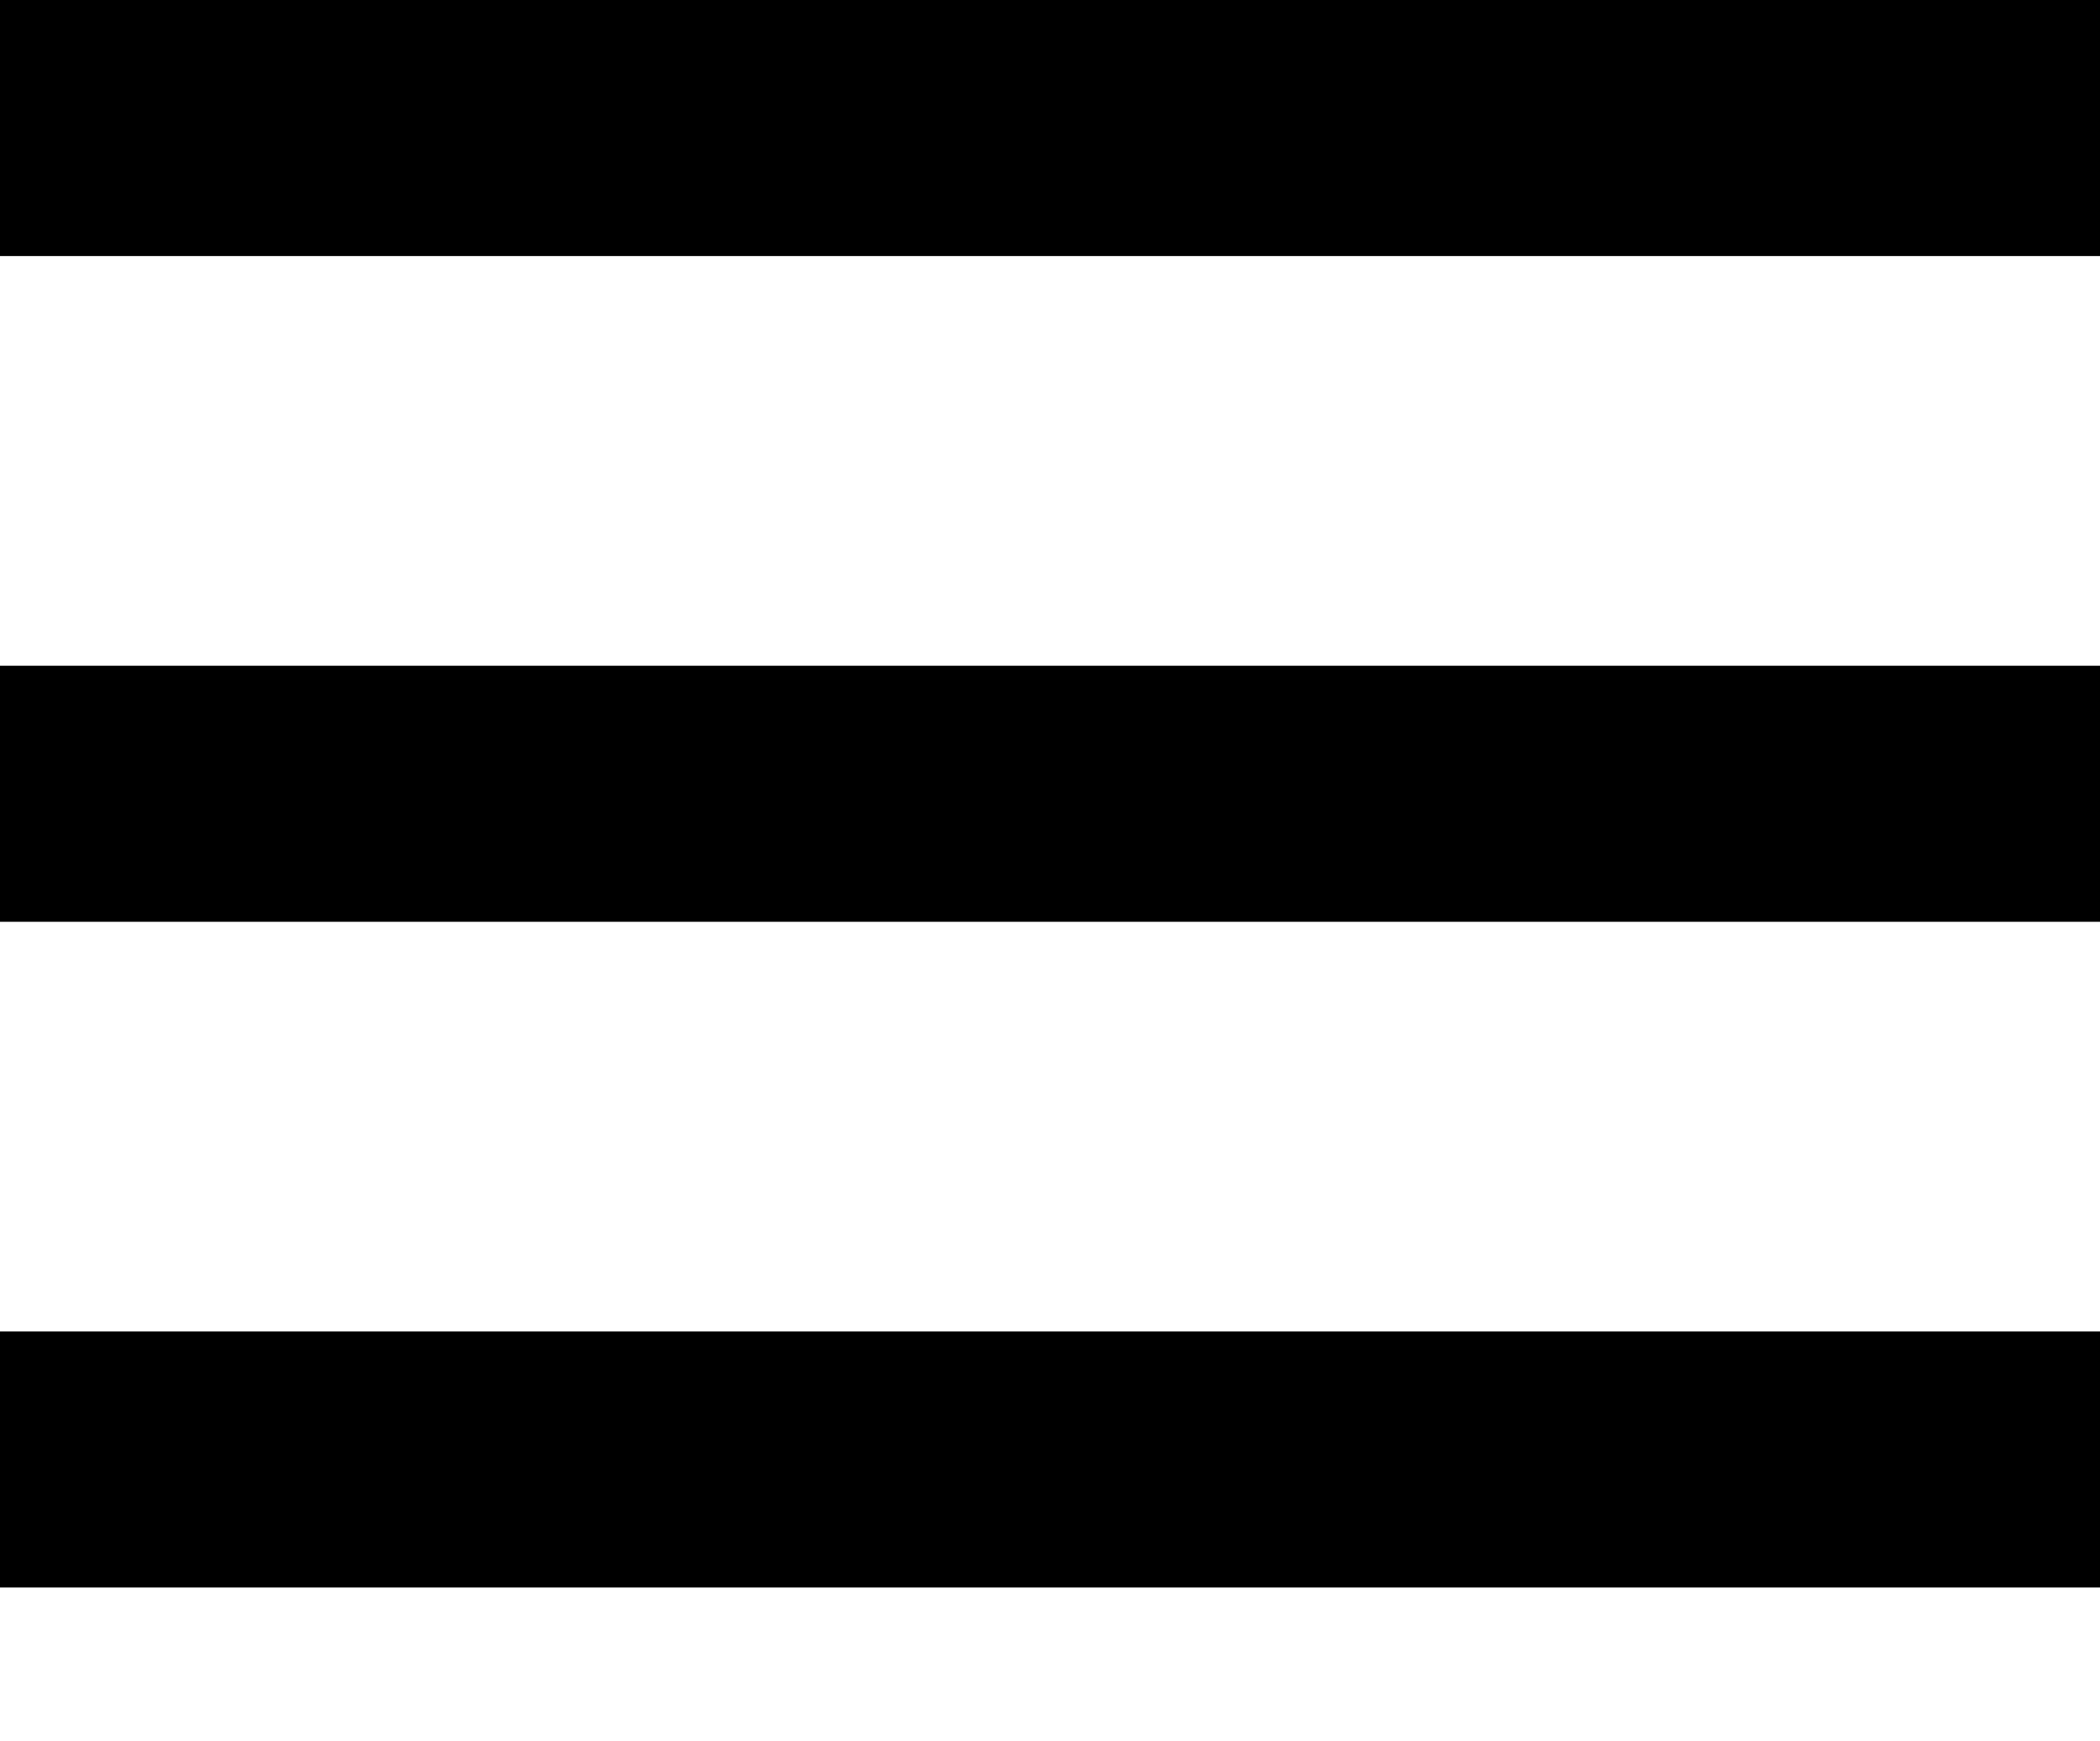 <svg xmlns="http://www.w3.org/2000/svg" xmlns:xlink="http://www.w3.org/1999/xlink" width="41" height="34" viewBox="0 0 41 34"><defs><clipPath id="a"><rect width="41" height="34" fill="none"/></clipPath></defs><g clip-path="url(#a)"><g transform="translate(-1340 -434)"><rect width="41" height="5" transform="translate(1340 434)"/></g><g transform="translate(-1340 -421)"><rect width="41" height="5" transform="translate(1340 434)"/></g><g transform="translate(-1340 -408)"><rect width="41" height="5" transform="translate(1340 434)"/></g></g></svg>